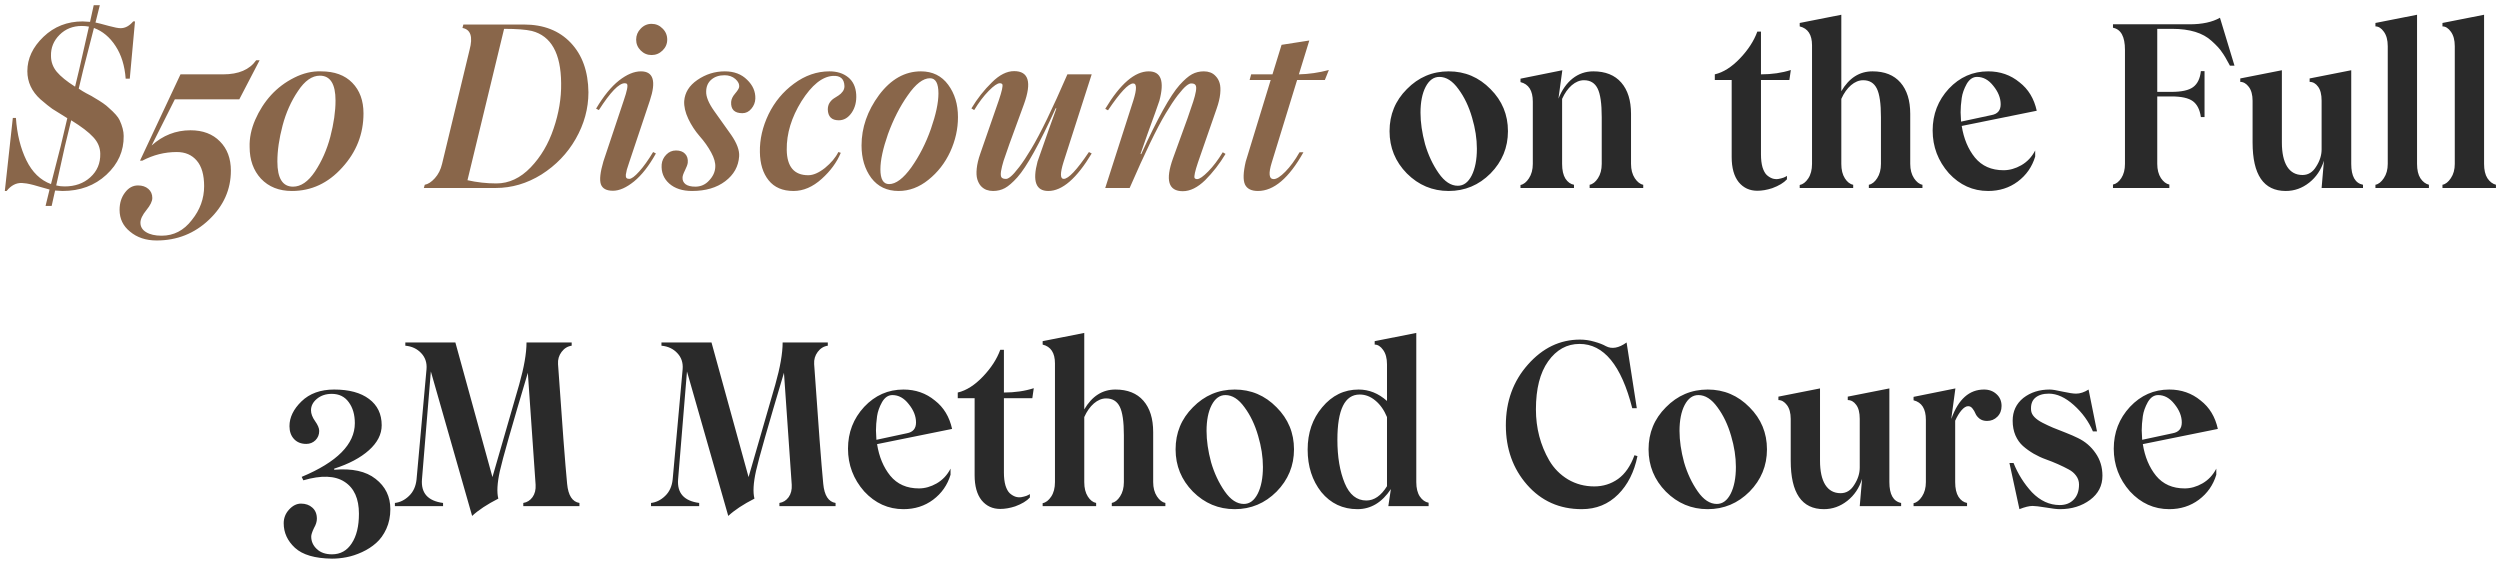 <?xml version="1.0" encoding="UTF-8"?> <svg xmlns="http://www.w3.org/2000/svg" width="440" height="99" viewBox="0 0 440 99" fill="none"><path d="M23.447 3.769H23.759L22.841 13.847H22.119C21.95 11.568 21.357 9.654 20.341 8.104C19.326 6.542 18.056 5.481 16.533 4.921L14.638 12.323L13.857 15.604C14.339 15.93 14.775 16.197 15.166 16.405C15.934 16.796 16.416 17.063 16.611 17.206C17.822 17.909 18.662 18.495 19.131 18.964C20.146 19.849 20.784 20.572 21.045 21.132C21.526 22.174 21.767 23.105 21.767 23.925C21.806 26.568 20.791 28.847 18.72 30.761C16.663 32.662 14.091 33.612 11.006 33.612C10.941 33.612 10.504 33.586 9.697 33.534L9.091 36.249H8.017L8.72 33.358C8.434 33.293 7.855 33.13 6.982 32.87C6.11 32.61 5.53 32.453 5.244 32.401C4.97 32.323 4.508 32.258 3.857 32.206C2.841 32.167 1.943 32.636 1.162 33.612H0.849L2.256 20.761H2.802C2.998 23.612 3.61 26.093 4.638 28.202C5.667 30.311 7.112 31.711 8.974 32.401L10.693 25.683L11.845 20.8L9.209 19.159C8.74 18.834 8.043 18.274 7.119 17.48C5.582 16.086 4.814 14.433 4.814 12.519C4.814 10.305 5.758 8.293 7.646 6.483C9.534 4.673 11.839 3.769 14.56 3.769C14.716 3.769 15.146 3.795 15.849 3.847L16.494 0.917H17.568L16.806 3.964C17.158 4.029 17.946 4.231 19.17 4.569C20.12 4.83 20.81 4.96 21.24 4.96C22.034 4.96 22.77 4.563 23.447 3.769ZM13.935 12.245L15.654 4.687C15.263 4.608 14.847 4.569 14.404 4.569C12.829 4.569 11.52 5.09 10.478 6.132C9.437 7.173 8.935 8.41 8.974 9.843C8.974 10.884 9.313 11.815 9.99 12.636C10.68 13.456 11.754 14.329 13.213 15.253L13.935 12.245ZM17.646 27.05C17.633 25.969 17.223 24.999 16.416 24.14C15.621 23.267 14.326 22.278 12.529 21.171L11.416 25.761L9.892 32.636C10.335 32.753 10.83 32.812 11.377 32.812C13.2 32.812 14.704 32.278 15.888 31.21C17.099 30.116 17.685 28.73 17.646 27.05ZM42.119 17.48H30.771L26.689 25.605C28.668 23.821 30.947 22.929 33.525 22.929C35.7 22.929 37.425 23.58 38.701 24.882C39.99 26.171 40.635 27.89 40.635 30.038C40.635 33.345 39.358 36.217 36.806 38.651C34.241 41.099 31.162 42.323 27.568 42.323C25.68 42.323 24.117 41.802 22.881 40.761C21.657 39.771 21.045 38.495 21.045 36.933C21.045 35.735 21.364 34.719 22.002 33.886C22.627 33.052 23.388 32.636 24.287 32.636C25.029 32.636 25.634 32.838 26.103 33.241C26.572 33.645 26.806 34.179 26.806 34.843C26.806 35.416 26.461 36.125 25.771 36.972C25.068 37.831 24.716 38.573 24.716 39.198C24.716 39.901 25.049 40.455 25.713 40.858C26.39 41.275 27.301 41.483 28.447 41.483C30.582 41.483 32.353 40.565 33.76 38.73C35.205 36.933 35.927 34.947 35.927 32.773C35.927 30.78 35.498 29.283 34.638 28.28C33.779 27.265 32.607 26.757 31.123 26.757C28.987 26.757 26.963 27.265 25.049 28.28H24.638L31.767 13.085H39.287C41.995 13.085 43.929 12.258 45.088 10.604H45.693L42.119 17.48ZM51.377 33.612C49.111 33.612 47.295 32.89 45.927 31.444C44.599 29.999 43.935 28.144 43.935 25.878C43.883 24.315 44.209 22.72 44.912 21.093C45.628 19.452 46.559 18 47.705 16.737C48.864 15.474 50.224 14.452 51.787 13.671C53.362 12.877 54.931 12.505 56.494 12.558C58.864 12.558 60.7 13.228 62.002 14.569C63.317 15.911 63.974 17.707 63.974 19.96C63.974 23.58 62.724 26.757 60.224 29.491C57.75 32.239 54.801 33.612 51.377 33.612ZM51.572 32.851C52.952 32.851 54.235 31.972 55.42 30.214C56.631 28.391 57.535 26.347 58.135 24.081C58.746 21.737 59.052 19.608 59.052 17.694C59.052 14.778 58.135 13.319 56.298 13.319C54.918 13.319 53.636 14.218 52.451 16.015C51.24 17.799 50.335 19.823 49.736 22.089C49.124 24.394 48.818 26.509 48.818 28.436C48.818 31.379 49.736 32.851 51.572 32.851ZM103.564 16.249C103.564 19.101 102.815 21.835 101.318 24.452C99.86 27.004 97.848 29.094 95.283 30.722C92.744 32.297 90.061 33.085 87.236 33.085H74.599L74.756 32.519C75.341 32.414 75.934 32.03 76.533 31.366C77.145 30.689 77.568 29.849 77.802 28.847L82.646 8.769C83.258 6.477 82.841 5.194 81.396 4.921L81.552 4.315H92.197C95.66 4.315 98.408 5.383 100.439 7.519C102.483 9.667 103.525 12.577 103.564 16.249ZM87.353 32.284C89.58 32.284 91.598 31.34 93.408 29.452C95.192 27.59 96.533 25.318 97.431 22.636C98.356 19.94 98.799 17.278 98.76 14.648C98.72 9.387 97.002 6.321 93.603 5.448C92.549 5.201 90.921 5.077 88.72 5.077L82.275 31.718C83.955 32.095 85.647 32.284 87.353 32.284ZM117.431 6.972C117.431 7.714 117.158 8.352 116.611 8.886C116.064 9.42 115.42 9.687 114.677 9.687C113.935 9.687 113.297 9.42 112.763 8.886C112.23 8.352 111.963 7.714 111.963 6.972C111.963 6.229 112.23 5.585 112.763 5.038C113.297 4.478 113.935 4.198 114.677 4.198C115.433 4.198 116.077 4.472 116.611 5.019C117.158 5.552 117.431 6.203 117.431 6.972ZM104.912 19.12C106.227 16.907 107.568 15.259 108.935 14.179C110.315 13.098 111.605 12.558 112.802 12.558C115.003 12.558 115.524 14.283 114.365 17.733L110.752 28.534C110.556 29.094 110.413 29.537 110.322 29.862C110.244 30.175 110.185 30.468 110.146 30.741C110.12 31.015 110.159 31.21 110.263 31.327C110.368 31.431 110.53 31.483 110.752 31.483C111.142 31.483 111.728 31.047 112.509 30.175C113.291 29.302 114.105 28.163 114.951 26.757L115.439 27.011C114.228 29.185 112.946 30.826 111.591 31.933C110.237 33.026 109 33.573 107.881 33.573C106.735 33.573 106.025 33.189 105.752 32.421C105.491 31.64 105.641 30.299 106.201 28.398L109.795 17.636C110.355 16.008 110.543 15.064 110.361 14.804C110.296 14.7 110.159 14.648 109.951 14.648C108.935 14.648 107.418 16.223 105.4 19.374L104.912 19.12ZM121.806 33.612C120.114 33.612 118.772 33.176 117.783 32.304C116.793 31.418 116.351 30.292 116.455 28.925C116.52 28.274 116.787 27.707 117.256 27.226C117.724 26.731 118.297 26.483 118.974 26.483C119.677 26.483 120.211 26.679 120.576 27.069C120.953 27.46 121.11 27.987 121.045 28.651C121.006 28.964 120.843 29.407 120.556 29.98C120.27 30.552 120.127 30.976 120.127 31.249C120.101 31.731 120.276 32.121 120.654 32.421C121.045 32.707 121.618 32.851 122.373 32.851C123.349 32.851 124.163 32.486 124.814 31.757C125.491 31.041 125.849 30.259 125.888 29.413C125.94 28.671 125.7 27.811 125.166 26.835C124.632 25.845 123.955 24.888 123.134 23.964C122.34 23.052 121.676 22.037 121.142 20.917C120.608 19.784 120.368 18.736 120.42 17.773C120.537 16.288 121.305 15.058 122.724 14.081C124.196 13.065 125.81 12.558 127.568 12.558C129.196 12.558 130.504 13.052 131.494 14.042C132.496 15.005 132.978 16.112 132.939 17.362C132.913 18.026 132.679 18.619 132.236 19.14C131.806 19.66 131.279 19.921 130.654 19.921C129.261 19.921 128.603 19.257 128.681 17.929C128.72 17.447 128.948 16.965 129.365 16.483C129.808 15.963 130.049 15.579 130.088 15.331C130.153 14.823 129.931 14.348 129.424 13.905C128.916 13.463 128.284 13.241 127.529 13.241C126.565 13.241 125.784 13.502 125.185 14.023C124.599 14.53 124.3 15.22 124.287 16.093C124.248 17.004 124.716 18.15 125.693 19.53C126.852 21.132 127.848 22.532 128.681 23.73C129.697 25.201 130.166 26.464 130.088 27.519C129.97 29.289 129.157 30.748 127.646 31.894C126.136 33.039 124.189 33.612 121.806 33.612ZM139.658 33.612C137.744 33.612 136.286 32.987 135.283 31.737C134.28 30.487 133.766 28.827 133.74 26.757C133.701 24.53 134.209 22.317 135.263 20.116C136.331 17.929 137.822 16.132 139.736 14.726C141.689 13.28 143.772 12.558 145.986 12.558C147.314 12.558 148.408 12.903 149.267 13.593C150.127 14.283 150.602 15.286 150.693 16.601C150.771 17.864 150.504 18.944 149.892 19.843C149.28 20.728 148.525 21.171 147.627 21.171C146.377 21.171 145.732 20.539 145.693 19.276C145.693 18.834 145.791 18.45 145.986 18.124C146.194 17.799 146.442 17.538 146.728 17.343C147.015 17.148 147.301 16.965 147.588 16.796C147.874 16.614 148.115 16.386 148.31 16.112C148.519 15.839 148.623 15.52 148.623 15.155C148.584 13.879 147.907 13.28 146.591 13.358C144.716 13.476 142.874 14.96 141.064 17.811C139.293 20.663 138.427 23.515 138.466 26.366C138.506 29.348 139.769 30.839 142.256 30.839C143.128 30.839 144.105 30.416 145.185 29.569C146.279 28.671 147.067 27.733 147.549 26.757L147.978 26.894C147.288 28.56 146.168 30.09 144.619 31.483C143.043 32.903 141.39 33.612 139.658 33.612ZM158.154 33.612C156.11 33.612 154.508 32.851 153.349 31.327C152.203 29.778 151.631 27.87 151.631 25.605C151.631 22.466 152.659 19.504 154.716 16.718C156.8 13.944 159.254 12.558 162.08 12.558C164.124 12.558 165.726 13.345 166.884 14.921C168.03 16.47 168.603 18.365 168.603 20.605C168.603 22.701 168.147 24.739 167.236 26.718C166.325 28.684 165.049 30.325 163.408 31.64C161.78 32.955 160.029 33.612 158.154 33.612ZM156.474 32.401C157.672 32.401 158.981 31.418 160.4 29.452C161.819 27.434 162.965 25.181 163.838 22.694C164.723 20.155 165.166 18.072 165.166 16.444C165.166 14.661 164.671 13.769 163.681 13.769C162.457 13.769 161.149 14.778 159.756 16.796C158.388 18.736 157.23 21.008 156.279 23.612C155.394 26.151 154.951 28.215 154.951 29.804C154.951 31.535 155.459 32.401 156.474 32.401ZM178.486 12.519C181.038 12.519 181.618 14.452 180.224 18.319L177.646 25.37C177.19 26.646 176.852 27.623 176.631 28.3C176.422 28.977 176.272 29.589 176.181 30.136C176.103 30.67 176.129 31.028 176.259 31.21C176.403 31.392 176.644 31.483 176.982 31.483C177.203 31.523 177.496 31.392 177.861 31.093C178.239 30.793 178.746 30.227 179.384 29.394C180.022 28.56 180.726 27.499 181.494 26.21C183.095 23.554 185.218 19.179 187.861 13.085H192.138L187.177 28.534C186.565 30.5 186.578 31.483 187.216 31.483C188.05 31.483 189.528 29.908 191.65 26.757L192.138 27.011C189.495 31.412 186.95 33.612 184.502 33.612C182.314 33.612 181.683 31.887 182.607 28.436L184.658 22.597L185.927 19.081L185.81 19.042C182.933 25.331 180.68 29.387 179.052 31.21C178.219 32.134 177.49 32.766 176.865 33.105C176.24 33.443 175.543 33.612 174.775 33.612C174.371 33.612 173.987 33.547 173.623 33.417C173.271 33.287 172.946 33.065 172.646 32.753C172.36 32.427 172.145 32.024 172.002 31.542C171.858 31.06 171.826 30.435 171.904 29.667C171.982 28.886 172.19 28.013 172.529 27.05L175.81 17.597C176.331 16.047 176.533 15.129 176.416 14.843C176.325 14.713 176.175 14.648 175.966 14.648C175.55 14.648 174.899 15.097 174.013 15.995C173.128 16.894 172.275 18.02 171.455 19.374L170.966 19.081C171.995 17.362 173.2 15.832 174.58 14.491C175.895 13.176 177.197 12.519 178.486 12.519ZM208.174 33.651C205.634 33.651 205.062 31.718 206.455 27.851L209.013 20.8C209.469 19.511 209.801 18.534 210.009 17.87C210.231 17.193 210.387 16.588 210.478 16.054C210.569 15.507 210.543 15.142 210.4 14.96C210.27 14.778 210.036 14.687 209.697 14.687C209.476 14.661 209.176 14.797 208.799 15.097C208.434 15.383 207.926 15.943 207.275 16.776C206.637 17.61 205.934 18.671 205.166 19.96C203.616 22.538 201.5 26.913 198.818 33.085H194.521L199.482 17.636C200.094 15.67 200.081 14.687 199.443 14.687C198.61 14.687 197.132 16.262 195.009 19.413L194.521 19.159C197.164 14.758 199.716 12.558 202.177 12.558C204.352 12.558 204.977 14.283 204.052 17.733C203.779 18.567 203.082 20.513 201.963 23.573L200.732 27.089L200.849 27.128C203.727 20.839 205.98 16.783 207.607 14.96C208.44 14.036 209.17 13.404 209.795 13.065C210.42 12.727 211.116 12.558 211.884 12.558C212.288 12.558 212.666 12.623 213.017 12.753C213.382 12.883 213.707 13.111 213.994 13.437C214.293 13.749 214.515 14.146 214.658 14.628C214.801 15.11 214.834 15.741 214.756 16.523C214.677 17.291 214.469 18.157 214.131 19.12L210.849 28.573C210.328 30.123 210.127 31.041 210.244 31.327C210.335 31.457 210.485 31.523 210.693 31.523C211.11 31.523 211.761 31.073 212.646 30.175C213.532 29.276 214.384 28.15 215.205 26.796L215.693 27.089C214.664 28.808 213.466 30.351 212.099 31.718C210.771 33.007 209.463 33.651 208.174 33.651ZM228.291 14.081L223.838 28.573C223.226 30.539 223.336 31.523 224.17 31.523C224.677 31.523 225.361 31.086 226.22 30.214C227.093 29.328 227.926 28.189 228.72 26.796H229.404C226.865 31.34 224.196 33.612 221.396 33.612C220.237 33.612 219.476 33.228 219.111 32.46C218.759 31.679 218.805 30.338 219.248 28.436L223.642 14.081H219.931L220.205 13.085H223.955L225.556 7.89L230.439 7.128L228.603 13.085C230.361 13.046 232.119 12.792 233.877 12.323L233.174 14.081H228.291Z" fill="#89664A"></path><path d="M262.334 30.526C260.276 32.584 257.822 33.612 254.97 33.612C252.119 33.612 249.664 32.584 247.607 30.526C245.576 28.456 244.56 25.976 244.56 23.085C244.56 20.181 245.576 17.714 247.607 15.683C249.651 13.599 252.106 12.558 254.97 12.558C257.835 12.558 260.289 13.599 262.334 15.683C264.378 17.727 265.4 20.194 265.4 23.085C265.4 25.963 264.378 28.443 262.334 30.526ZM256.572 32.694C257.588 32.694 258.401 32.095 259.013 30.898C259.625 29.686 259.931 28.111 259.931 26.171C259.931 24.426 259.651 22.61 259.091 20.722C258.532 18.769 257.731 17.089 256.689 15.683C255.661 14.25 254.541 13.534 253.33 13.534C252.327 13.534 251.52 14.12 250.908 15.292C250.309 16.451 250.009 17.968 250.009 19.843C250.009 21.549 250.276 23.391 250.81 25.37C251.37 27.284 252.171 28.99 253.213 30.487C254.241 31.959 255.361 32.694 256.572 32.694ZM287.06 28.847C287.06 29.849 287.282 30.689 287.724 31.366C288.167 32.03 288.662 32.414 289.209 32.519V33.085H279.775V32.519C280.322 32.414 280.81 32.03 281.24 31.366C281.683 30.689 281.904 29.849 281.904 28.847V20.605C281.904 18.222 281.663 16.549 281.181 15.585C280.7 14.608 279.899 14.12 278.779 14.12C278.037 14.12 277.321 14.413 276.631 14.999C275.953 15.585 275.387 16.386 274.931 17.401V28.847C274.931 29.953 275.127 30.819 275.517 31.444C275.921 32.056 276.422 32.414 277.021 32.519V33.085H267.607V32.558C268.154 32.453 268.649 32.063 269.091 31.386C269.547 30.696 269.775 29.849 269.775 28.847V17.89C269.775 15.95 269.052 14.804 267.607 14.452V13.847L274.97 12.362L274.287 17.362C274.899 15.826 275.732 14.641 276.787 13.808C277.855 12.974 279.065 12.558 280.42 12.558C282.555 12.558 284.196 13.215 285.341 14.53C286.487 15.845 287.06 17.681 287.06 20.038V28.847ZM314.931 14.081H309.931V27.167C309.931 28.065 310.022 28.827 310.205 29.452C310.4 30.064 310.647 30.513 310.947 30.8C311.246 31.073 311.572 31.275 311.924 31.405C312.275 31.523 312.627 31.555 312.978 31.503C313.33 31.438 313.636 31.36 313.896 31.269C314.157 31.164 314.358 31.06 314.502 30.956V31.561C313.942 32.173 313.076 32.694 311.904 33.124C310.98 33.423 310.107 33.573 309.287 33.573C307.933 33.573 306.839 33.065 306.006 32.05C305.185 31.021 304.775 29.55 304.775 27.636V14.081H301.806V13.085C303.317 12.733 304.801 11.789 306.259 10.253C307.692 8.743 308.701 7.18 309.287 5.565H309.931V13.085C311.858 13.085 313.61 12.831 315.185 12.323L314.931 14.081ZM336.201 28.847C336.201 29.849 336.422 30.689 336.865 31.366C337.308 32.03 337.802 32.414 338.349 32.519V33.085H328.916V32.519C329.463 32.414 329.951 32.03 330.381 31.366C330.823 30.689 331.045 29.849 331.045 28.847V20.605C331.045 18.222 330.804 16.549 330.322 15.585C329.84 14.608 329.039 14.12 327.92 14.12C327.177 14.12 326.461 14.413 325.771 14.999C325.094 15.585 324.528 16.386 324.072 17.401V28.847C324.072 29.888 324.28 30.735 324.697 31.386C325.114 32.037 325.602 32.414 326.162 32.519V33.085H316.748V32.558C317.308 32.453 317.809 32.069 318.252 31.405C318.694 30.741 318.916 29.888 318.916 28.847V7.968C318.916 6.106 318.193 4.999 316.748 4.647V4.042L324.072 2.597V16.054C325.439 13.723 327.269 12.558 329.56 12.558C331.696 12.558 333.336 13.215 334.482 14.53C335.628 15.845 336.201 17.681 336.201 20.038V28.847ZM352.627 29.96C353.681 29.96 354.723 29.667 355.752 29.081C356.793 28.482 357.607 27.616 358.193 26.483V27.558C357.646 29.367 356.624 30.832 355.127 31.952C353.642 33.059 351.904 33.612 349.912 33.612C347.23 33.612 344.925 32.571 342.998 30.487C341.097 28.326 340.146 25.819 340.146 22.968C340.146 20.116 341.097 17.662 342.998 15.604C344.912 13.573 347.216 12.558 349.912 12.558C352.034 12.558 353.877 13.202 355.439 14.491C356.989 15.689 357.998 17.356 358.466 19.491L345.263 22.167C345.615 24.394 346.39 26.249 347.588 27.733C348.812 29.218 350.491 29.96 352.627 29.96ZM347.959 13.534C347.23 13.534 346.624 13.944 346.142 14.765C345.674 15.611 345.381 16.438 345.263 17.245C345.133 18.183 345.068 19.023 345.068 19.765C345.068 19.843 345.094 20.39 345.146 21.405L350.517 20.253C351.585 20.058 352.119 19.426 352.119 18.358C352.119 17.252 351.689 16.171 350.83 15.116C350.009 14.062 349.052 13.534 347.959 13.534ZM390.713 3.124L393.271 11.562H392.47C391.884 10.442 391.409 9.641 391.045 9.159C390.706 8.625 390.107 7.974 389.248 7.206C387.711 5.787 385.4 5.077 382.314 5.077H379.677V16.171H382.158C383.955 16.171 385.231 15.891 385.986 15.331C386.754 14.771 387.21 13.834 387.353 12.519H387.998V20.605H387.353C387.171 19.302 386.702 18.371 385.947 17.811C385.192 17.252 383.929 16.972 382.158 16.972H379.677V28.847C379.677 29.849 379.892 30.683 380.322 31.347C380.765 31.998 381.259 32.375 381.806 32.48V33.085H371.884V32.48C372.431 32.375 372.92 31.998 373.349 31.347C373.779 30.683 373.994 29.849 373.994 28.847V8.769C373.994 6.451 373.291 5.155 371.884 4.882V4.276H385.361C387.588 4.276 389.371 3.892 390.713 3.124ZM402.295 33.612C398.401 33.612 396.455 30.767 396.455 25.077V17.733C396.455 16.692 396.233 15.878 395.791 15.292C395.348 14.706 394.847 14.413 394.287 14.413V13.808L401.611 12.362V25.077C401.611 26.913 401.917 28.326 402.529 29.315C403.154 30.305 404.059 30.8 405.244 30.8C406.246 30.8 407.047 30.305 407.646 29.315C408.284 28.326 408.603 27.317 408.603 26.288V17.733C408.603 16.627 408.395 15.8 407.978 15.253C407.575 14.693 407.08 14.413 406.494 14.413V13.808L413.818 12.362V28.847C413.818 31.021 414.508 32.245 415.888 32.519V33.085H408.603L409.013 28.28C408.519 29.882 407.653 31.171 406.416 32.148C405.179 33.124 403.805 33.612 402.295 33.612ZM418.076 33.085V32.519C418.623 32.414 419.118 32.024 419.56 31.347C420.016 30.67 420.244 29.836 420.244 28.847V8.124C420.244 7.056 420.016 6.21 419.56 5.585C419.118 4.96 418.623 4.647 418.076 4.647V4.042L425.4 2.597V28.847C425.4 29.914 425.595 30.754 425.986 31.366C426.39 31.978 426.891 32.362 427.49 32.519V33.085H418.076ZM429.873 33.085V32.519C430.42 32.414 430.914 32.024 431.357 31.347C431.813 30.67 432.041 29.836 432.041 28.847V8.124C432.041 7.056 431.813 6.21 431.357 5.585C430.914 4.96 430.42 4.647 429.873 4.647V4.042L437.197 2.597V28.847C437.197 29.914 437.392 30.754 437.783 31.366C438.187 31.978 438.688 32.362 439.287 32.519V33.085H429.873ZM58.818 82.679C61.982 82.405 64.41 82.939 66.103 84.28C67.835 85.621 68.701 87.399 68.701 89.612C68.701 90.888 68.466 92.041 67.998 93.069C67.529 94.098 66.93 94.931 66.201 95.569C65.485 96.207 64.658 96.741 63.72 97.171C62.783 97.601 61.871 97.9 60.986 98.069C60.114 98.239 59.261 98.323 58.427 98.323C55.42 98.284 53.245 97.646 51.904 96.409C50.589 95.185 49.931 93.746 49.931 92.093C49.931 91.168 50.25 90.361 50.888 89.671C51.526 88.981 52.223 88.636 52.978 88.636C53.785 88.636 54.45 88.87 54.97 89.339C55.504 89.808 55.771 90.459 55.771 91.292C55.771 91.8 55.602 92.347 55.263 92.933C54.938 93.61 54.775 94.111 54.775 94.436C54.775 95.283 55.101 96.012 55.752 96.624C56.403 97.249 57.295 97.561 58.427 97.561C59.912 97.561 61.071 96.917 61.904 95.628C62.75 94.352 63.173 92.614 63.173 90.413C63.173 87.77 62.334 85.901 60.654 84.808C58.974 83.701 56.552 83.61 53.388 84.534L53.095 83.929C59.332 81.325 62.451 78.174 62.451 74.476C62.451 72.978 62.093 71.748 61.377 70.784C60.673 69.808 59.677 69.319 58.388 69.319C57.347 69.319 56.474 69.612 55.771 70.198C55.081 70.771 54.736 71.442 54.736 72.21C54.736 72.809 54.977 73.447 55.459 74.124C55.941 74.801 56.181 75.374 56.181 75.843C56.181 76.494 55.96 77.041 55.517 77.483C55.075 77.913 54.534 78.128 53.896 78.128C52.998 78.128 52.282 77.841 51.748 77.269C51.214 76.696 50.947 75.94 50.947 75.003C50.947 73.466 51.65 72.015 53.056 70.647C54.489 69.254 56.409 68.558 58.818 68.558C61.435 68.558 63.48 69.111 64.951 70.218C66.435 71.325 67.177 72.868 67.177 74.847C67.177 76.435 66.429 77.9 64.931 79.241C63.447 80.569 61.409 81.65 58.818 82.483V82.679ZM99.814 85.159C100.009 87.204 100.732 88.323 101.982 88.519V89.085H92.099V88.519C92.763 88.414 93.304 88.076 93.72 87.503C94.137 86.917 94.319 86.188 94.267 85.315L92.9 65.608C90.088 75.022 88.447 80.784 87.978 82.894C87.51 85.016 87.418 86.637 87.705 87.757C85.739 88.759 84.202 89.775 83.095 90.804L75.83 65.374L74.267 84.358C74.072 86.78 75.309 88.167 77.978 88.519V89.085H69.502V88.519C70.413 88.414 71.24 88.004 71.982 87.288C72.737 86.572 73.18 85.608 73.31 84.397L75.068 64.964C75.159 63.844 74.847 62.907 74.131 62.151C73.414 61.383 72.483 60.947 71.338 60.843V60.276H80.146L86.67 83.968L91.377 67.679C92.236 64.645 92.666 62.177 92.666 60.276H100.615V60.843C99.899 60.947 99.306 61.312 98.838 61.937C98.369 62.562 98.16 63.278 98.213 64.085C98.942 74.658 99.476 81.683 99.814 85.159ZM144.892 85.159C145.088 87.204 145.81 88.323 147.06 88.519V89.085H137.177V88.519C137.841 88.414 138.382 88.076 138.799 87.503C139.215 86.917 139.397 86.188 139.345 85.315L137.978 65.608C135.166 75.022 133.525 80.784 133.056 82.894C132.588 85.016 132.496 86.637 132.783 87.757C130.817 88.759 129.28 89.775 128.174 90.804L120.908 65.374L119.345 84.358C119.15 86.78 120.387 88.167 123.056 88.519V89.085H114.58V88.519C115.491 88.414 116.318 88.004 117.06 87.288C117.815 86.572 118.258 85.608 118.388 84.397L120.146 64.964C120.237 63.844 119.925 62.907 119.209 62.151C118.493 61.383 117.562 60.947 116.416 60.843V60.276H125.224L131.748 83.968L136.455 67.679C137.314 64.645 137.744 62.177 137.744 60.276H145.693V60.843C144.977 60.947 144.384 61.312 143.916 61.937C143.447 62.562 143.239 63.278 143.291 64.085C144.02 74.658 144.554 81.683 144.892 85.159ZM161.728 85.96C162.783 85.96 163.825 85.667 164.853 85.081C165.895 84.482 166.709 83.616 167.295 82.483V83.558C166.748 85.368 165.726 86.832 164.228 87.952C162.744 89.059 161.006 89.612 159.013 89.612C156.331 89.612 154.026 88.571 152.099 86.487C150.198 84.326 149.248 81.819 149.248 78.968C149.248 76.116 150.198 73.662 152.099 71.605C154.013 69.573 156.318 68.558 159.013 68.558C161.136 68.558 162.978 69.202 164.541 70.491C166.09 71.689 167.099 73.356 167.568 75.491L154.365 78.167C154.716 80.394 155.491 82.249 156.689 83.733C157.913 85.218 159.593 85.96 161.728 85.96ZM157.06 69.534C156.331 69.534 155.726 69.944 155.244 70.765C154.775 71.611 154.482 72.438 154.365 73.245C154.235 74.183 154.17 75.022 154.17 75.765C154.17 75.843 154.196 76.39 154.248 77.405L159.619 76.253C160.687 76.058 161.22 75.426 161.22 74.358C161.22 73.252 160.791 72.171 159.931 71.116C159.111 70.061 158.154 69.534 157.06 69.534ZM181.689 70.081H176.689V83.167C176.689 84.065 176.78 84.827 176.963 85.452C177.158 86.064 177.405 86.513 177.705 86.8C178.004 87.073 178.33 87.275 178.681 87.405C179.033 87.522 179.384 87.555 179.736 87.503C180.088 87.438 180.394 87.36 180.654 87.269C180.914 87.164 181.116 87.06 181.259 86.956V87.561C180.7 88.174 179.834 88.694 178.662 89.124C177.737 89.424 176.865 89.573 176.045 89.573C174.69 89.573 173.597 89.065 172.763 88.05C171.943 87.021 171.533 85.55 171.533 83.636V70.081H168.564V69.085C170.075 68.733 171.559 67.789 173.017 66.253C174.45 64.743 175.459 63.18 176.045 61.565H176.689V69.085C178.616 69.085 180.368 68.831 181.943 68.323L181.689 70.081ZM202.959 84.847C202.959 85.849 203.18 86.689 203.623 87.366C204.065 88.03 204.56 88.414 205.107 88.519V89.085H195.674V88.519C196.22 88.414 196.709 88.03 197.138 87.366C197.581 86.689 197.802 85.849 197.802 84.847V76.605C197.802 74.222 197.562 72.549 197.08 71.585C196.598 70.608 195.797 70.12 194.677 70.12C193.935 70.12 193.219 70.413 192.529 70.999C191.852 71.585 191.286 72.386 190.83 73.401V84.847C190.83 85.888 191.038 86.735 191.455 87.386C191.871 88.037 192.36 88.414 192.92 88.519V89.085H183.506V88.558C184.065 88.454 184.567 88.069 185.009 87.405C185.452 86.741 185.674 85.888 185.674 84.847V63.968C185.674 62.106 184.951 60.999 183.506 60.648V60.042L190.83 58.597V72.054C192.197 69.723 194.026 68.558 196.318 68.558C198.453 68.558 200.094 69.215 201.24 70.53C202.386 71.845 202.959 73.681 202.959 76.038V84.847ZM224.677 86.526C222.62 88.584 220.166 89.612 217.314 89.612C214.463 89.612 212.008 88.584 209.951 86.526C207.92 84.456 206.904 81.976 206.904 79.085C206.904 76.181 207.92 73.714 209.951 71.683C211.995 69.599 214.45 68.558 217.314 68.558C220.179 68.558 222.633 69.599 224.677 71.683C226.722 73.727 227.744 76.194 227.744 79.085C227.744 81.963 226.722 84.443 224.677 86.526ZM218.916 88.694C219.931 88.694 220.745 88.095 221.357 86.897C221.969 85.686 222.275 84.111 222.275 82.171C222.275 80.426 221.995 78.61 221.435 76.722C220.875 74.769 220.075 73.089 219.033 71.683C218.004 70.25 216.884 69.534 215.674 69.534C214.671 69.534 213.864 70.12 213.252 71.292C212.653 72.451 212.353 73.968 212.353 75.843C212.353 77.549 212.62 79.391 213.154 81.37C213.714 83.284 214.515 84.99 215.556 86.487C216.585 87.959 217.705 88.694 218.916 88.694ZM249.267 84.847C249.267 85.914 249.476 86.761 249.892 87.386C250.322 88.011 250.836 88.375 251.435 88.48V89.085H244.345L244.795 86.077C243.232 88.434 241.272 89.612 238.916 89.612C236.325 89.612 234.202 88.61 232.549 86.605C230.947 84.573 230.146 82.08 230.146 79.124C230.146 76.181 230.999 73.701 232.705 71.683C234.437 69.599 236.572 68.558 239.111 68.558C240.947 68.558 242.614 69.228 244.111 70.569V64.124C244.111 63.056 243.883 62.21 243.427 61.585C242.985 60.96 242.49 60.648 241.943 60.648V60.042L249.267 58.597V84.847ZM240.478 88.089C241.858 88.089 243.069 87.249 244.111 85.569V73.401C243.603 72.177 242.926 71.214 242.08 70.511C241.233 69.795 240.309 69.436 239.306 69.436C236.689 69.436 235.381 72.093 235.381 77.405C235.381 80.413 235.81 82.959 236.67 85.042C237.516 87.073 238.786 88.089 240.478 88.089ZM278.388 89.612C274.482 89.612 271.272 88.18 268.759 85.315C266.272 82.477 265.029 78.987 265.029 74.847C265.029 70.641 266.325 67.08 268.916 64.163C271.507 61.233 274.56 59.769 278.076 59.769C278.935 59.769 279.782 59.892 280.615 60.14C281.461 60.374 282.132 60.634 282.627 60.921C283.681 61.481 284.899 61.266 286.279 60.276L288.076 71.839H287.275C285.361 64.3 282.269 60.53 277.998 60.53C275.771 60.53 273.929 61.552 272.47 63.597C271.038 65.615 270.322 68.434 270.322 72.054C270.322 75.335 271.103 78.33 272.666 81.038C273.486 82.431 274.586 83.545 275.966 84.378C277.36 85.198 278.903 85.608 280.595 85.608C282.145 85.608 283.538 85.172 284.775 84.3C286.012 83.414 286.976 82.021 287.666 80.12L288.193 80.276C287.62 83.076 286.487 85.322 284.795 87.015C283.063 88.746 280.927 89.612 278.388 89.612ZM307.92 86.526C305.862 88.584 303.408 89.612 300.556 89.612C297.705 89.612 295.25 88.584 293.193 86.526C291.162 84.456 290.146 81.976 290.146 79.085C290.146 76.181 291.162 73.714 293.193 71.683C295.237 69.599 297.692 68.558 300.556 68.558C303.421 68.558 305.875 69.599 307.92 71.683C309.964 73.727 310.986 76.194 310.986 79.085C310.986 81.963 309.964 84.443 307.92 86.526ZM302.158 88.694C303.174 88.694 303.987 88.095 304.599 86.897C305.211 85.686 305.517 84.111 305.517 82.171C305.517 80.426 305.237 78.61 304.677 76.722C304.118 74.769 303.317 73.089 302.275 71.683C301.246 70.25 300.127 69.534 298.916 69.534C297.913 69.534 297.106 70.12 296.494 71.292C295.895 72.451 295.595 73.968 295.595 75.843C295.595 77.549 295.862 79.391 296.396 81.37C296.956 83.284 297.757 84.99 298.799 86.487C299.827 87.959 300.947 88.694 302.158 88.694ZM321.006 89.612C317.112 89.612 315.166 86.767 315.166 81.077V73.733C315.166 72.692 314.944 71.878 314.502 71.292C314.059 70.706 313.558 70.413 312.998 70.413V69.808L320.322 68.362V81.077C320.322 82.913 320.628 84.326 321.24 85.315C321.865 86.305 322.77 86.8 323.955 86.8C324.957 86.8 325.758 86.305 326.357 85.315C326.995 84.326 327.314 83.317 327.314 82.288V73.733C327.314 72.627 327.106 71.8 326.689 71.253C326.286 70.693 325.791 70.413 325.205 70.413V69.808L332.529 68.362V84.847C332.529 87.021 333.219 88.245 334.599 88.519V89.085H327.314L327.724 84.28C327.23 85.882 326.364 87.171 325.127 88.147C323.89 89.124 322.516 89.612 321.006 89.612ZM349.189 68.558C350.075 68.558 350.81 68.831 351.396 69.378C351.982 69.912 352.275 70.602 352.275 71.448C352.275 72.216 352.028 72.848 351.533 73.343C351.038 73.838 350.433 74.085 349.716 74.085C349.183 74.085 348.74 73.948 348.388 73.675C348.05 73.401 347.815 73.108 347.685 72.796C347.555 72.47 347.379 72.171 347.158 71.897C346.95 71.624 346.696 71.487 346.396 71.487C346.032 71.487 345.641 71.728 345.224 72.21C344.821 72.679 344.45 73.291 344.111 74.046V84.847C344.111 85.954 344.306 86.819 344.697 87.444C345.101 88.056 345.602 88.414 346.201 88.519V89.085H336.787V88.558C337.334 88.454 337.828 88.063 338.271 87.386C338.727 86.696 338.955 85.849 338.955 84.847V73.89C338.955 71.95 338.232 70.804 336.787 70.452V69.847L344.15 68.362L343.427 73.694L343.466 73.636C344.69 70.25 346.598 68.558 349.189 68.558ZM362.549 89.612C362.002 89.612 361.168 89.515 360.049 89.319C358.929 89.137 358.161 89.046 357.744 89.046C357.145 89.046 356.37 89.235 355.42 89.612L353.662 81.487H354.384C355.153 83.414 356.233 85.133 357.627 86.644C359.085 88.141 360.713 88.89 362.509 88.89C363.538 88.89 364.358 88.571 364.97 87.933C365.595 87.295 365.908 86.409 365.908 85.276C365.908 84.704 365.739 84.189 365.4 83.733C365.075 83.278 364.638 82.907 364.091 82.62C363.545 82.321 362.92 82.015 362.216 81.702C361.513 81.39 360.797 81.103 360.068 80.843C359.339 80.582 358.623 80.25 357.92 79.847C357.216 79.43 356.591 78.981 356.045 78.499C355.498 78.017 355.055 77.392 354.716 76.624C354.391 75.856 354.228 74.996 354.228 74.046C354.228 72.392 354.853 71.058 356.103 70.042C357.379 69.052 358.929 68.558 360.752 68.558C361.194 68.558 361.956 68.681 363.037 68.929C364.118 69.163 364.899 69.28 365.381 69.28C366.097 69.28 366.832 69.039 367.588 68.558L369.072 75.921H368.349C367.607 74.176 366.487 72.633 364.99 71.292C363.493 69.951 362.028 69.28 360.595 69.28C359.567 69.28 358.766 69.528 358.193 70.022C357.633 70.504 357.392 71.233 357.47 72.21C357.509 72.64 357.705 73.037 358.056 73.401C358.408 73.766 358.89 74.105 359.502 74.417C360.114 74.73 360.726 75.016 361.338 75.276C361.963 75.524 362.705 75.817 363.564 76.155C364.424 76.494 365.14 76.806 365.713 77.093C366.989 77.705 368.024 78.59 368.818 79.749C369.625 80.895 370.029 82.223 370.029 83.733C370.029 85.478 369.306 86.891 367.861 87.972C366.39 89.065 364.619 89.612 362.549 89.612ZM384.502 85.96C385.556 85.96 386.598 85.667 387.627 85.081C388.668 84.482 389.482 83.616 390.068 82.483V83.558C389.521 85.368 388.499 86.832 387.002 87.952C385.517 89.059 383.779 89.612 381.787 89.612C379.105 89.612 376.8 88.571 374.873 86.487C372.972 84.326 372.021 81.819 372.021 78.968C372.021 76.116 372.972 73.662 374.873 71.605C376.787 69.573 379.091 68.558 381.787 68.558C383.909 68.558 385.752 69.202 387.314 70.491C388.864 71.689 389.873 73.356 390.341 75.491L377.138 78.167C377.49 80.394 378.265 82.249 379.463 83.733C380.687 85.218 382.366 85.96 384.502 85.96ZM379.834 69.534C379.105 69.534 378.499 69.944 378.017 70.765C377.549 71.611 377.256 72.438 377.138 73.245C377.008 74.183 376.943 75.022 376.943 75.765C376.943 75.843 376.969 76.39 377.021 77.405L382.392 76.253C383.46 76.058 383.994 75.426 383.994 74.358C383.994 73.252 383.564 72.171 382.705 71.116C381.884 70.061 380.927 69.534 379.834 69.534Z" fill="#2A2A2A"></path></svg> 